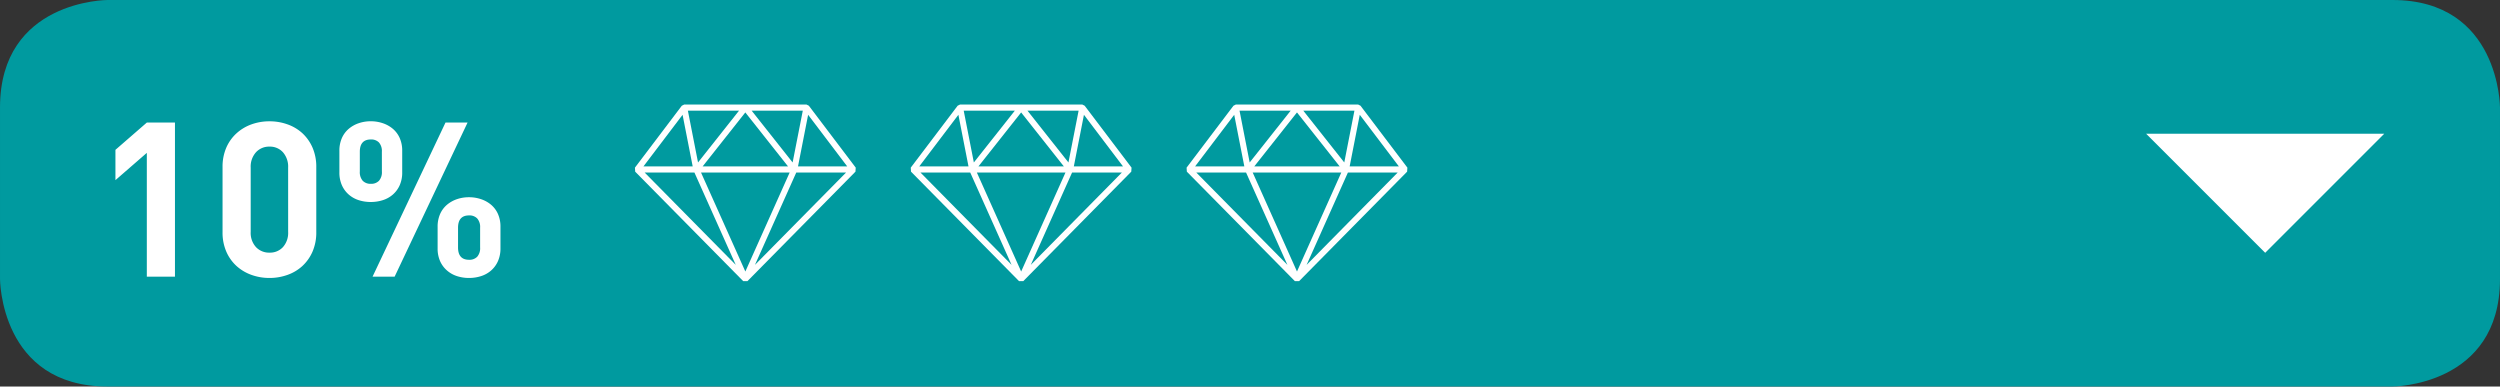 <svg xmlns="http://www.w3.org/2000/svg" width="300.331" height="46.434" viewBox="0 0 300.331 46.434"><rect x="0" y="0" width="300.331" height="46.434" fill="#333333" stroke="none"/><g transform="translate(-739.979 -701.164)"><path d="M749.212,519.255s-12.919,0-12.919,12.919v20.595s0,12.919,12.919,12.919H1023.7s12.922,0,12.922-12.919V532.174s0-12.919-12.922-12.919Z" transform="translate(3.687 181.909)" fill="#009a9f"/><path d="M776.7,532.2l-1.215-6.2-4.7,6.2Zm5.173,11.828-4.966-11.094h-5.98Zm1.153.8,5.324-11.894H777.7Zm12.1-11.894h-5.982L784.18,544.03ZM790.568,526l-1.215,6.2h5.912Zm-6.787-.5,4.925,6.226,1.222-6.226Zm-5.887,6.7h10.26l-5.13-6.484Zm-1.771-6.7,1.219,6.226,4.927-6.226Zm-6.361,6.848h0l5.631-7.438.287-.144h14.688l.287.144,5.631,7.438-.032.483-12.974,13.15h-.513l-12.976-13.15-.03-.483" transform="translate(46.493 188.955)" fill="#fff"/><path d="M791.238,532.2l-1.215-6.2-4.7,6.2Zm5.173,11.828-4.966-11.094h-5.98Zm1.153.8,5.324-11.894H792.243Zm12.1-11.894h-5.982L798.72,544.03ZM805.107,526l-1.215,6.2H809.8Zm-6.787-.5,4.925,6.226,1.222-6.226Zm-5.887,6.7h10.26l-5.13-6.484Zm-1.771-6.7,1.219,6.226,4.927-6.226Zm-6.361,6.848h0l5.631-7.438.287-.144h14.688l.287.144,5.631,7.438-.032.483-12.974,13.15h-.513l-12.976-13.15-.03-.483" transform="translate(65.089 188.955)" fill="#fff"/><path d="M805.778,532.2l-1.215-6.2-4.7,6.2Zm5.173,11.828-4.966-11.094h-5.98Zm1.153.8,5.324-11.894H806.783Zm12.1-11.894h-5.982L813.26,544.03ZM819.647,526l-1.215,6.2h5.912Zm-6.787-.5,4.925,6.226,1.221-6.226Zm-5.887,6.7h10.26l-5.13-6.484Zm-1.771-6.7,1.219,6.226,4.927-6.226Zm-6.36,6.848h0l5.631-7.438.287-.144h14.688l.287.144,5.631,7.438-.032.483-12.974,13.15h-.513l-12.976-13.15-.03-.483" transform="translate(83.685 188.955)" fill="#fff"/><path d="M849.425,526.306l14.3,14.3,14.3-14.3Z" transform="translate(148.377 190.927)" fill="#fff"/><path d="M9.828,0V-18.512H6.448l-3.77,3.276v3.64l3.77-3.276V0ZM26.806-5.356v-7.8a5.756,5.756,0,0,0-.455-2.353,5.12,5.12,0,0,0-1.222-1.729A5.2,5.2,0,0,0,23.335-18.3a6.373,6.373,0,0,0-2.145-.364,6.339,6.339,0,0,0-2.158.364,5.36,5.36,0,0,0-1.794,1.066A5.034,5.034,0,0,0,16-15.509a5.756,5.756,0,0,0-.455,2.353v7.8A5.756,5.756,0,0,0,16-3a5.034,5.034,0,0,0,1.235,1.729A5.36,5.36,0,0,0,19.032-.208,6.339,6.339,0,0,0,21.19.156a6.373,6.373,0,0,0,2.145-.364,5.2,5.2,0,0,0,1.794-1.066A5.12,5.12,0,0,0,26.351-3,5.756,5.756,0,0,0,26.806-5.356Zm-3.38-.026A2.568,2.568,0,0,1,22.8-3.549a2.114,2.114,0,0,1-1.612.663,2.156,2.156,0,0,1-1.625-.663,2.536,2.536,0,0,1-.637-1.833V-13.1a2.583,2.583,0,0,1,.637-1.846,2.135,2.135,0,0,1,1.625-.676,2.094,2.094,0,0,1,1.612.676,2.616,2.616,0,0,1,.624,1.846ZM48.932-3.406V-5.98a3.732,3.732,0,0,0-.3-1.547,3.1,3.1,0,0,0-.819-1.105A3.666,3.666,0,0,0,46.6-9.308a4.456,4.456,0,0,0-1.443-.234,4.421,4.421,0,0,0-1.456.234,3.692,3.692,0,0,0-1.2.676,3.1,3.1,0,0,0-.819,1.105,3.732,3.732,0,0,0-.3,1.547v2.574a3.732,3.732,0,0,0,.3,1.547A3.225,3.225,0,0,0,42.51-.741a3.4,3.4,0,0,0,1.2.676,4.659,4.659,0,0,0,1.456.221A4.7,4.7,0,0,0,46.6-.065a3.381,3.381,0,0,0,1.209-.676,3.225,3.225,0,0,0,.819-1.118A3.732,3.732,0,0,0,48.932-3.406ZM44.98-18.512H42.328L33.566,0h2.652Zm-7.852,5.98v-2.574a3.732,3.732,0,0,0-.3-1.547,3.1,3.1,0,0,0-.819-1.105,3.665,3.665,0,0,0-1.209-.676,4.456,4.456,0,0,0-1.443-.234,4.421,4.421,0,0,0-1.456.234,3.692,3.692,0,0,0-1.2.676,3.1,3.1,0,0,0-.819,1.105,3.732,3.732,0,0,0-.3,1.547v2.574a3.732,3.732,0,0,0,.3,1.547,3.225,3.225,0,0,0,.819,1.118,3.4,3.4,0,0,0,1.2.676,4.659,4.659,0,0,0,1.456.221A4.7,4.7,0,0,0,34.8-9.191a3.381,3.381,0,0,0,1.209-.676,3.226,3.226,0,0,0,.819-1.118A3.732,3.732,0,0,0,37.128-12.532Zm9.36,9.022a1.558,1.558,0,0,1-.351,1.118,1.291,1.291,0,0,1-.975.364q-1.326,0-1.326-1.482V-5.876q0-1.482,1.326-1.482a1.291,1.291,0,0,1,.975.364,1.558,1.558,0,0,1,.351,1.118Zm-11.8-9.126a1.558,1.558,0,0,1-.351,1.118,1.291,1.291,0,0,1-.975.364,1.291,1.291,0,0,1-.975-.364,1.558,1.558,0,0,1-.351-1.118V-15q0-1.482,1.326-1.482a1.291,1.291,0,0,1,.975.364A1.558,1.558,0,0,1,34.684-15Z" transform="translate(751.169 734.4)" fill="#fff"/></g></svg>
